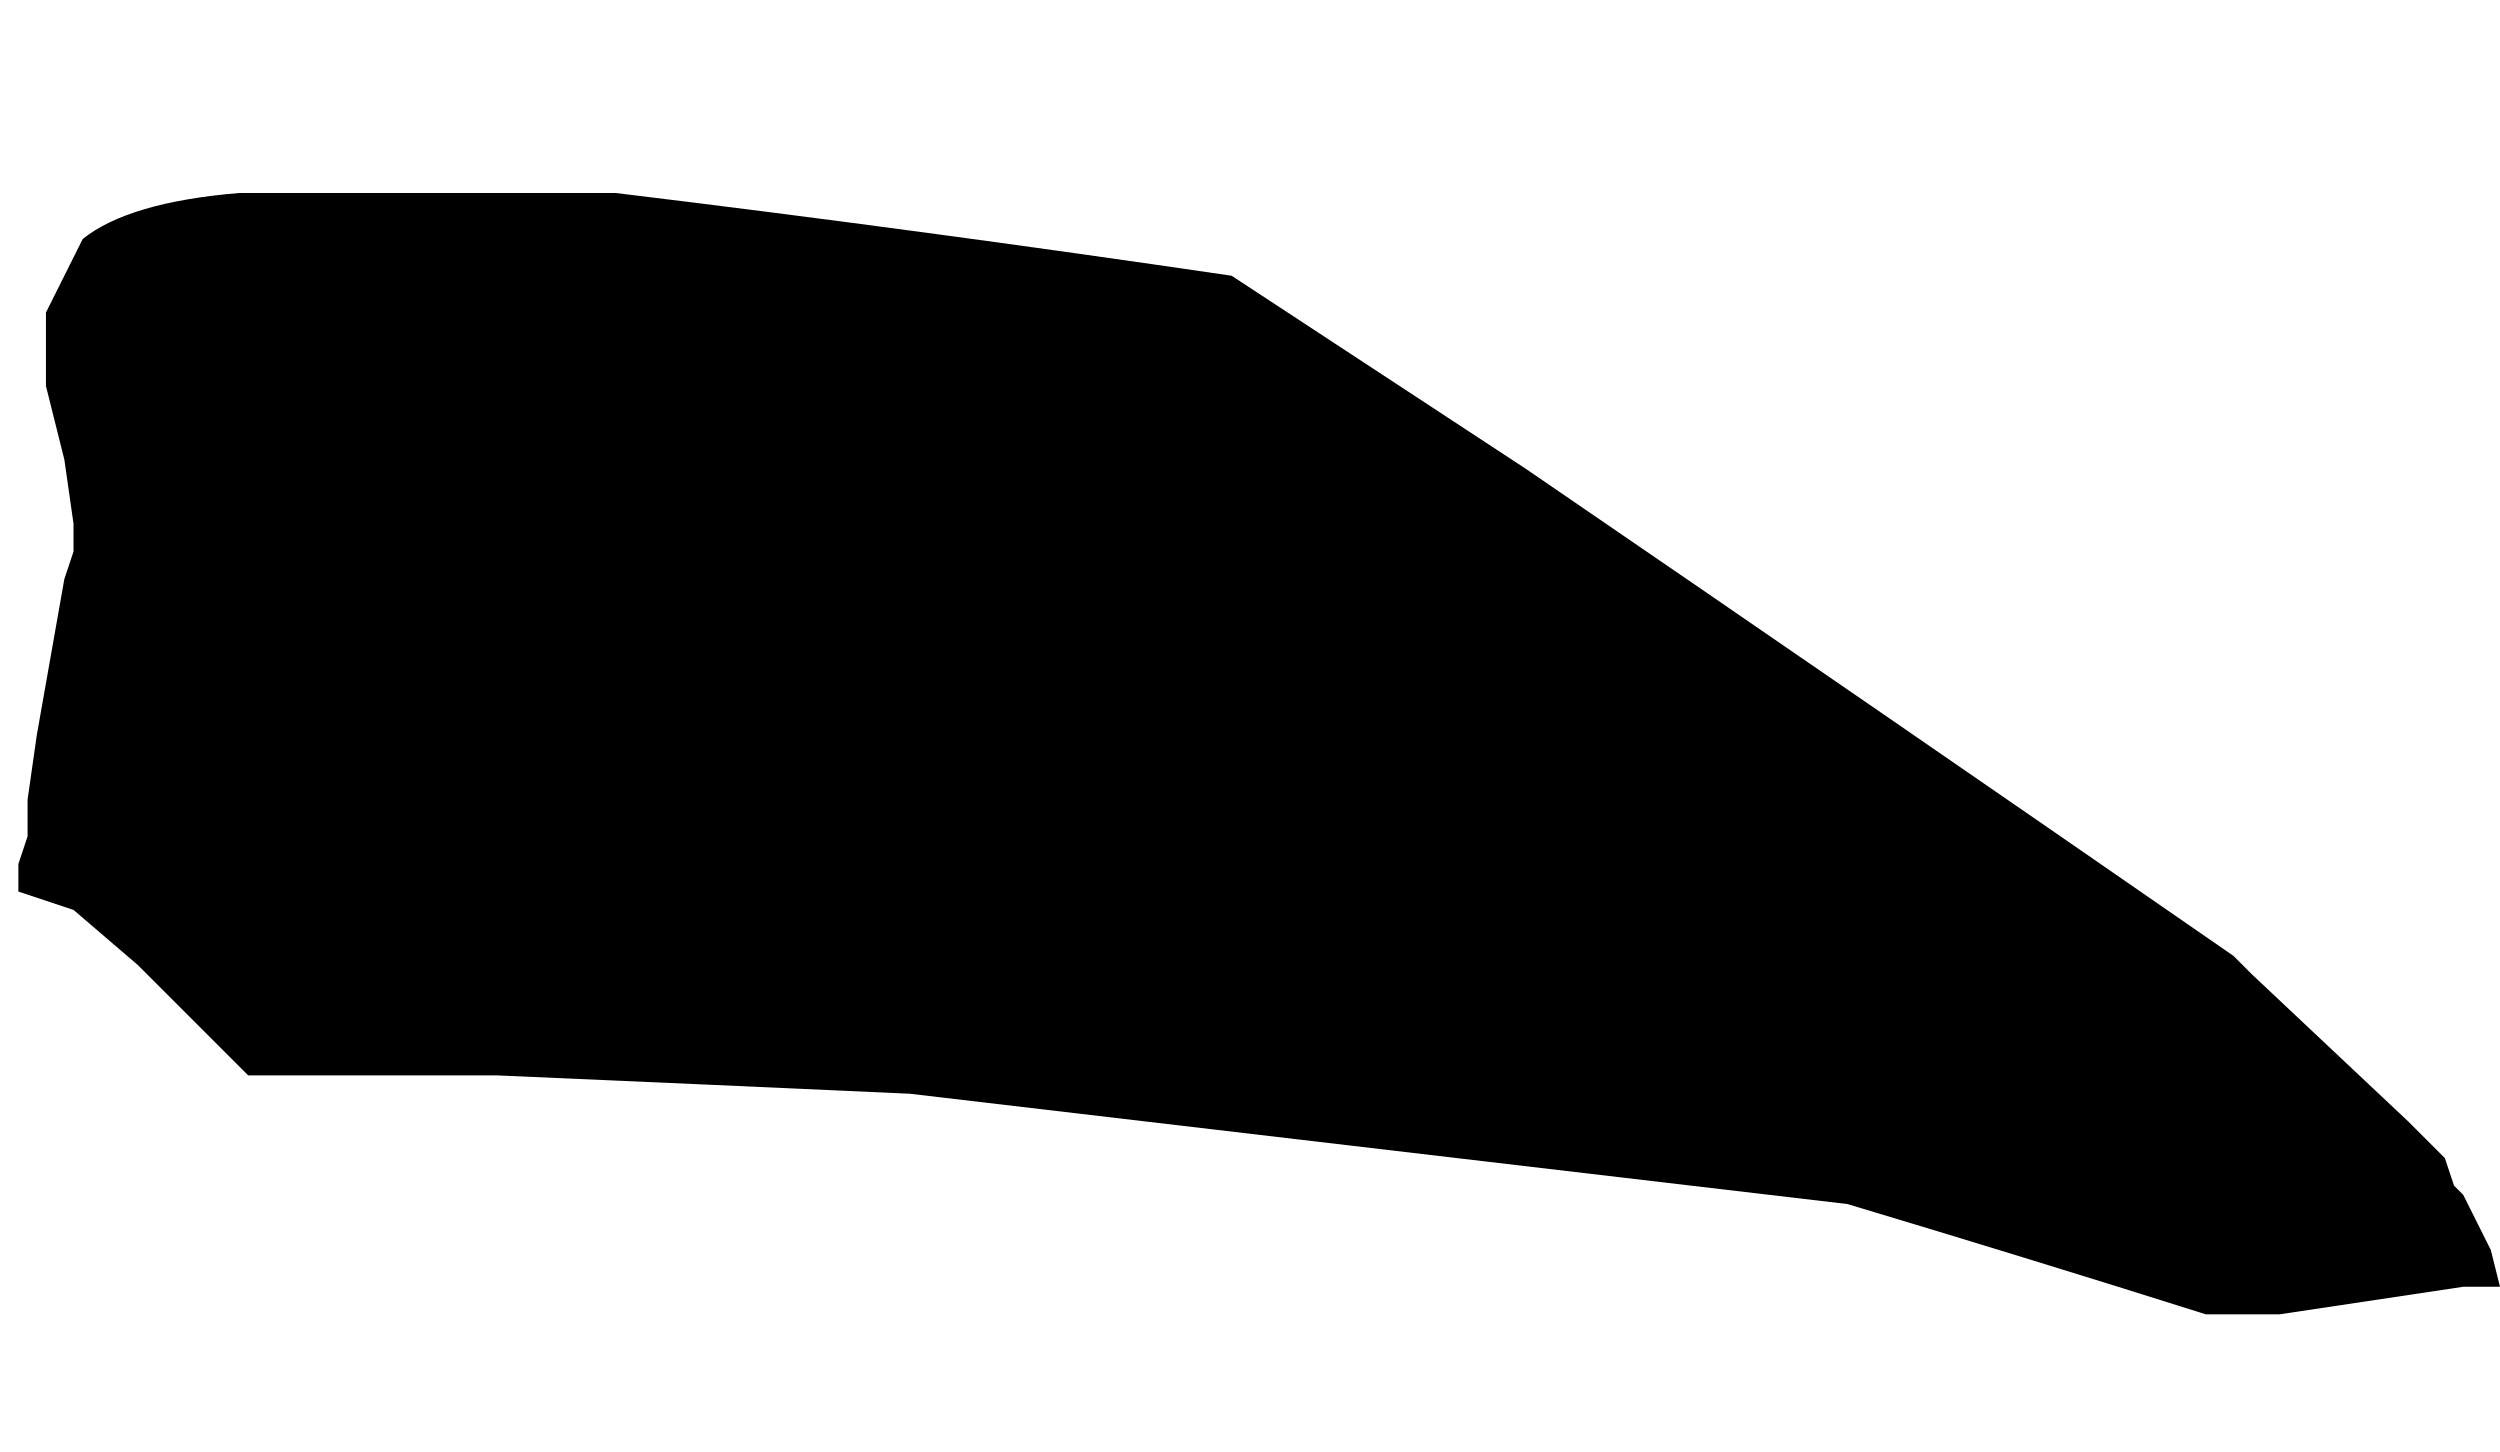 <?xml version="1.0" encoding="UTF-8" standalone="no"?>
<svg xmlns:xlink="http://www.w3.org/1999/xlink" height="7.9px" width="13.6px" xmlns="http://www.w3.org/2000/svg">
  <g transform="matrix(1.0, 0.0, 0.0, 1.0, 52.6, -13.5)">
    <path d="M-52.5 18.2 L-52.5 18.2 -52.5 18.35 -52.2 18.45 -52.2 18.45 -51.85 18.75 -51.35 19.25 -51.25 19.35 -50.65 19.35 -50.1 19.35 -50.1 19.35 -50.0 19.35 -49.9 19.35 Q-48.75 19.4 -47.65 19.45 -45.1 19.75 -42.55 20.05 -41.55 20.35 -40.6 20.65 L-40.5 20.65 -40.2 20.65 -39.2 20.5 -39.1 20.5 -39.0 20.5 -39.05 20.3 -39.05 20.3 -39.2 20.0 -39.25 19.95 -39.3 19.8 -39.4 19.7 -39.4 19.7 -39.5 19.6 -39.5 19.6 -40.35 18.8 -40.45 18.7 -40.45 18.7 Q-42.4 17.35 -44.3 16.05 L-45.9 15.0 Q-47.6 14.75 -49.25 14.55 -50.25 14.55 -51.2 14.55 L-51.3 14.55 Q-51.9 14.6 -52.15 14.8 L-52.35 15.2 -52.35 15.3 -52.35 15.6 -52.25 16.0 -52.2 16.35 -52.2 16.5 -52.25 16.65 -52.4 17.5 -52.45 17.85 -52.45 18.0 -52.45 18.05 -52.5 18.2" fill="#000000" fill-rule="evenodd" stroke="none">
      <animate attributeName="fill" dur="2s" repeatCount="indefinite" values="#000000;#000001"/>
      <animate attributeName="fill-opacity" dur="2s" repeatCount="indefinite" values="1.0;1.0"/>
      <animate attributeName="d" dur="2s" repeatCount="indefinite" values="M-52.5 18.2 L-52.5 18.2 -52.5 18.35 -52.2 18.45 -52.2 18.45 -51.85 18.75 -51.35 19.25 -51.25 19.35 -50.65 19.35 -50.1 19.35 -50.1 19.35 -50.0 19.35 -49.9 19.35 Q-48.75 19.4 -47.65 19.45 -45.1 19.75 -42.55 20.05 -41.55 20.35 -40.6 20.65 L-40.5 20.65 -40.2 20.65 -39.2 20.5 -39.1 20.5 -39.0 20.5 -39.05 20.3 -39.05 20.3 -39.2 20.0 -39.25 19.95 -39.3 19.8 -39.4 19.7 -39.4 19.7 -39.5 19.6 -39.5 19.6 -40.35 18.8 -40.45 18.7 -40.45 18.7 Q-42.4 17.35 -44.3 16.05 L-45.9 15.0 Q-47.6 14.75 -49.25 14.55 -50.25 14.55 -51.2 14.55 L-51.3 14.55 Q-51.9 14.6 -52.15 14.8 L-52.35 15.2 -52.35 15.3 -52.35 15.6 -52.25 16.0 -52.2 16.35 -52.2 16.5 -52.25 16.65 -52.4 17.5 -52.45 17.85 -52.45 18.0 -52.45 18.05 -52.5 18.2;M-52.55 18.05 L-52.55 18.15 -52.5 18.25 -52.45 18.4 -52.45 18.5 -52.25 18.9 -52.05 19.45 -51.95 19.6 -51.7 20.0 -51.55 20.35 -51.5 20.35 -51.45 20.35 -51.5 20.45 Q-51.4 21.0 -49.5 21.35 -47.6 21.65 -45.35 20.1 -44.5 20.5 -43.75 21.2 L-43.65 21.2 -43.5 21.25 -42.65 21.05 -42.65 20.9 -42.65 20.8 -42.65 20.65 -42.65 20.65 -42.65 20.4 -42.65 20.35 -42.65 20.25 -42.75 20.15 -42.9 19.95 -43.0 19.65 -43.0 19.6 -43.45 18.8 -43.55 18.65 -43.6 18.6 Q-43.85 17.95 -46.35 15.6 L-47.65 14.5 Q-49.2 13.35 -50.15 13.55 -51.45 13.75 -51.7 14.15 L-51.75 14.2 Q-51.95 14.55 -52.15 14.9 L-52.2 15.35 -52.2 15.35 -52.2 15.7 -52.2 15.95 -52.4 16.1 -52.5 16.45 -52.55 16.65 -52.6 17.45 -52.55 17.75 -52.55 17.85 -52.55 17.95 -52.55 18.05"/>
    </path>
    <path d="M-52.5 18.2 L-52.45 18.05 -52.45 18.0 -52.45 17.85 -52.4 17.5 -52.25 16.65 -52.2 16.5 -52.2 16.35 -52.25 16.0 -52.35 15.6 -52.35 15.3 -52.35 15.2 -52.15 14.8 Q-51.9 14.6 -51.3 14.55 L-51.2 14.55 Q-50.25 14.55 -49.25 14.55 -47.6 14.75 -45.9 15.0 L-44.3 16.05 Q-42.4 17.35 -40.45 18.7 L-40.45 18.7 -40.35 18.8 -39.5 19.6 -39.5 19.6 -39.4 19.7 -39.4 19.7 -39.3 19.8 -39.25 19.95 -39.2 20.0 -39.05 20.3 -39.05 20.3 -39.0 20.5 -39.1 20.5 -39.2 20.5 -40.2 20.65 -40.5 20.65 -40.6 20.65 Q-41.55 20.35 -42.55 20.05 -45.1 19.75 -47.65 19.45 -48.75 19.4 -49.9 19.35 L-50.0 19.35 -50.1 19.35 -50.1 19.35 -50.65 19.35 -51.25 19.35 -51.35 19.25 -51.85 18.75 -52.2 18.45 -52.2 18.45 -52.5 18.35 -52.5 18.2 -52.5 18.2" fill="none" stroke="#000000" stroke-linecap="round" stroke-linejoin="round" stroke-opacity="0.0" stroke-width="1.0">
      <animate attributeName="stroke" dur="2s" repeatCount="indefinite" values="#000000;#000001"/>
      <animate attributeName="stroke-width" dur="2s" repeatCount="indefinite" values="0.0;0.0"/>
      <animate attributeName="fill-opacity" dur="2s" repeatCount="indefinite" values="0.0;0.0"/>
      <animate attributeName="d" dur="2s" repeatCount="indefinite" values="M-52.5 18.2 L-52.45 18.05 -52.45 18.0 -52.45 17.85 -52.4 17.5 -52.25 16.65 -52.2 16.5 -52.2 16.35 -52.25 16.0 -52.35 15.6 -52.35 15.3 -52.35 15.2 -52.15 14.8 Q-51.9 14.6 -51.3 14.55 L-51.2 14.55 Q-50.25 14.55 -49.25 14.55 -47.6 14.75 -45.9 15.0 L-44.3 16.05 Q-42.4 17.35 -40.45 18.7 L-40.45 18.7 -40.35 18.8 -39.5 19.6 -39.5 19.6 -39.4 19.7 -39.4 19.7 -39.3 19.8 -39.25 19.95 -39.2 20.0 -39.05 20.3 -39.05 20.3 -39.0 20.5 -39.1 20.5 -39.2 20.5 -40.2 20.65 -40.5 20.65 -40.6 20.65 Q-41.55 20.35 -42.55 20.05 -45.1 19.75 -47.65 19.45 -48.75 19.4 -49.9 19.35 L-50.0 19.35 -50.1 19.35 -50.1 19.35 -50.65 19.35 -51.25 19.35 -51.35 19.25 -51.85 18.75 -52.2 18.45 -52.2 18.45 -52.5 18.35 -52.5 18.2 -52.5 18.2;M-52.55 18.05 L-52.55 17.95 -52.55 17.85 -52.55 17.75 -52.6 17.45 -52.55 16.65 -52.5 16.45 -52.4 16.1 -52.2 15.95 -52.2 15.7 -52.2 15.35 -52.2 15.35 -52.15 14.9 Q-51.95 14.55 -51.75 14.2 L-51.7 14.15 Q-51.45 13.75 -50.15 13.55 -49.2 13.35 -47.65 14.5 L-46.35 15.6 Q-43.85 17.95 -43.6 18.6 L-43.55 18.65 -43.45 18.8 -43.0 19.6 -43.0 19.65 -42.9 19.95 -42.75 20.15 -42.65 20.25 -42.65 20.35 -42.65 20.4 -42.65 20.65 -42.65 20.65 -42.65 20.8 -42.65 20.9 -42.65 21.05 -43.5 21.25 -43.65 21.2 -43.75 21.2 Q-44.5 20.5 -45.35 20.1 -47.6 21.65 -49.5 21.35 -51.4 21.0 -51.5 20.45 L-51.45 20.35 -51.5 20.35 -51.55 20.35 -51.7 20.0 -51.95 19.6 -52.05 19.45 -52.25 18.9 -52.45 18.5 -52.45 18.4 -52.5 18.25 -52.55 18.15 -52.55 18.05"/>
    </path>
  </g>
</svg>
